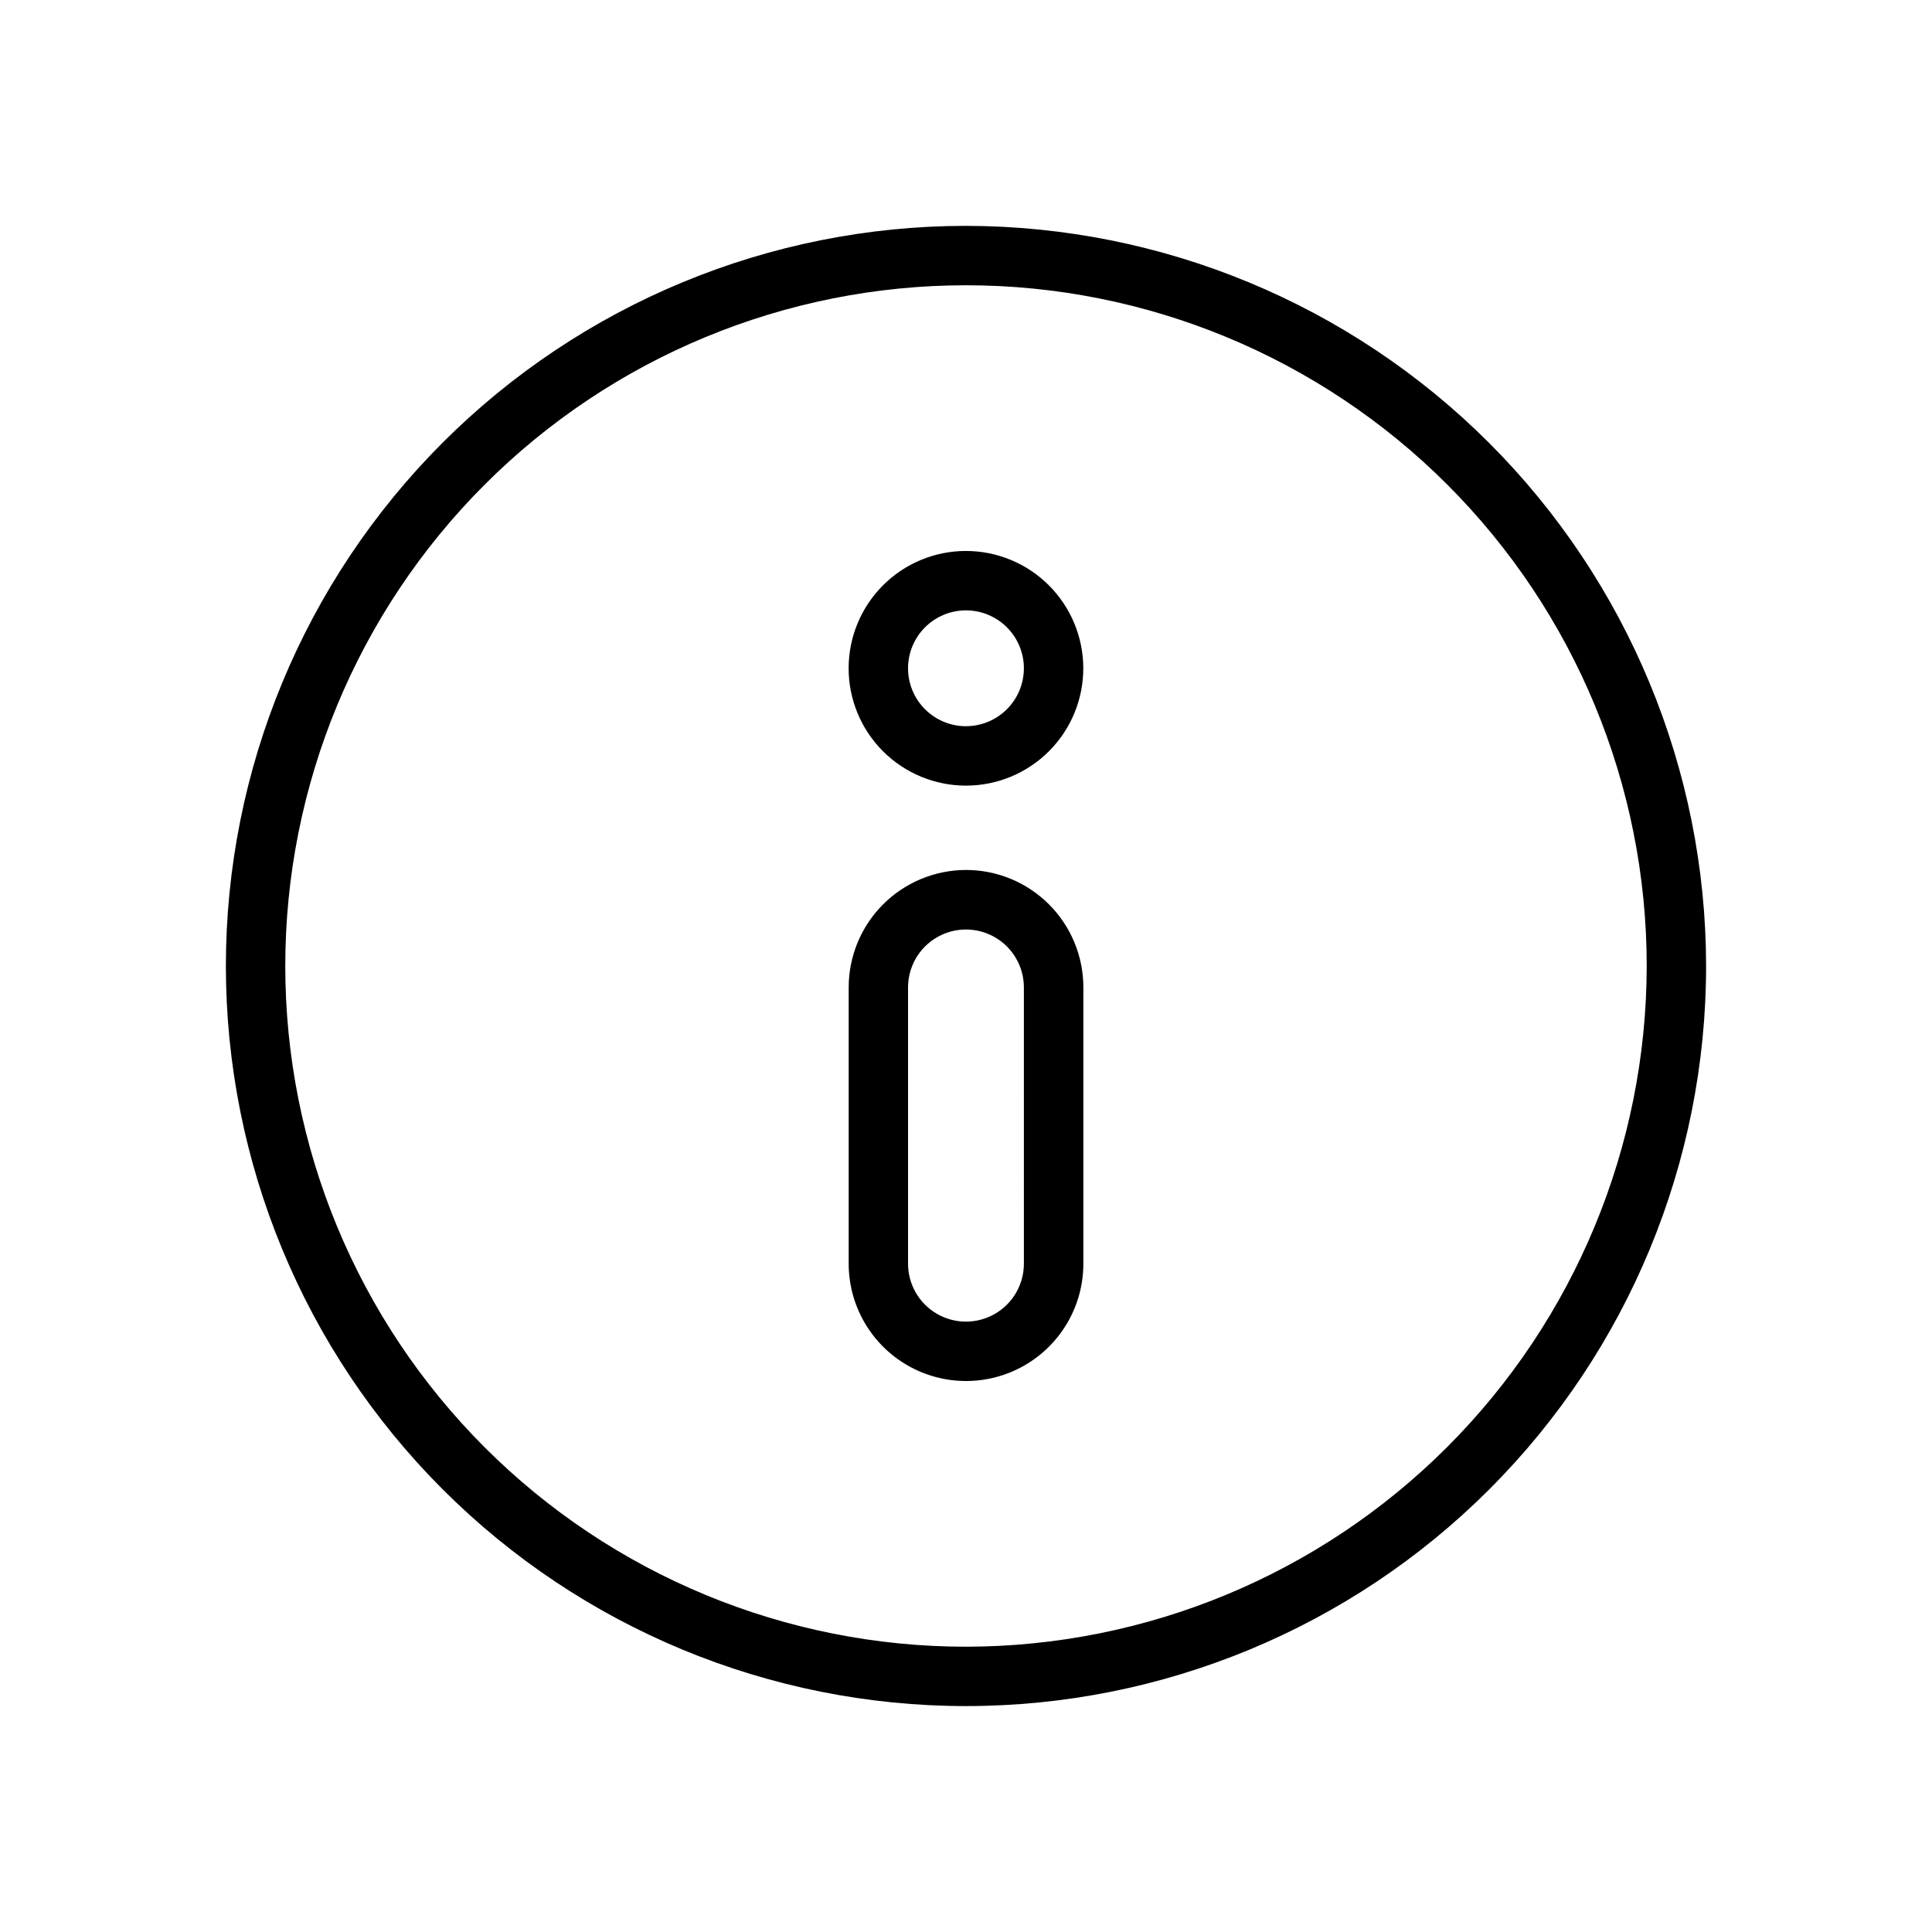 <?xml version="1.0" encoding="UTF-8"?>
<!-- Uploaded to: ICON Repo, www.svgrepo.com, Generator: ICON Repo Mixer Tools -->
<svg fill="#000000" width="800px" height="800px" version="1.1" viewBox="144 144 512 512" xmlns="http://www.w3.org/2000/svg">
 <path d="m400 374.55c-8.242 0.012-16.145 3.289-21.973 9.117s-9.105 13.73-9.117 21.973v73.25-0.004c0 11.109 5.93 21.375 15.551 26.93 9.617 5.555 21.473 5.555 31.094 0 9.621-5.555 15.547-15.82 15.547-26.93v-73.211 0.004c0-8.254-3.273-16.168-9.105-22.004-5.832-5.84-13.746-9.121-21.996-9.125zm15.344 104.34h-0.004c0 5.484-2.926 10.555-7.676 13.297-4.746 2.742-10.598 2.742-15.348 0s-7.676-7.812-7.676-13.297v-73.211 0.004c0-5.484 2.926-10.555 7.676-13.297 4.75-2.742 10.602-2.742 15.348 0 4.75 2.742 7.676 7.812 7.676 13.297zm-15.344-188.88c-8.25-0.004-16.16 3.269-21.992 9.102-5.832 5.832-9.109 13.738-9.113 21.988 0 8.246 3.273 16.156 9.105 21.988 5.832 5.832 13.742 9.109 21.988 9.109 8.246 0 16.156-3.273 21.988-9.105 5.832-5.832 9.109-13.742 9.109-21.988-0.008-8.242-3.285-16.145-9.113-21.977-5.828-5.828-13.73-9.109-21.973-9.117zm0 46.445c-4.074 0-7.981-1.617-10.859-4.492-2.883-2.879-4.5-6.785-4.5-10.855 0-4.074 1.617-7.981 4.496-10.859 2.879-2.879 6.785-4.496 10.855-4.496 4.074 0 7.977 1.621 10.855 4.5 2.879 2.883 4.496 6.785 4.492 10.859-0.004 4.066-1.625 7.965-4.5 10.84s-6.773 4.492-10.84 4.496zm0-132.6c-52.02 0-101.91 20.664-138.69 57.449-36.785 36.781-57.449 86.672-57.449 138.69s20.664 101.91 57.449 138.69c36.781 36.781 86.672 57.445 138.69 57.445s101.91-20.664 138.69-57.445c36.781-36.785 57.445-86.672 57.445-138.69-0.059-52.004-20.742-101.86-57.512-138.62-36.773-36.77-86.625-57.457-138.62-57.516zm0 376.54c-47.844 0-93.73-19.008-127.56-52.836-33.832-33.832-52.84-79.715-52.84-127.56s19.008-93.73 52.84-127.56c33.828-33.832 79.715-52.84 127.56-52.84s93.727 19.008 127.56 52.84c33.828 33.828 52.836 79.715 52.836 127.56-0.055 47.824-19.078 93.68-52.898 127.5-33.816 33.82-79.672 52.844-127.5 52.898z"/>
</svg>